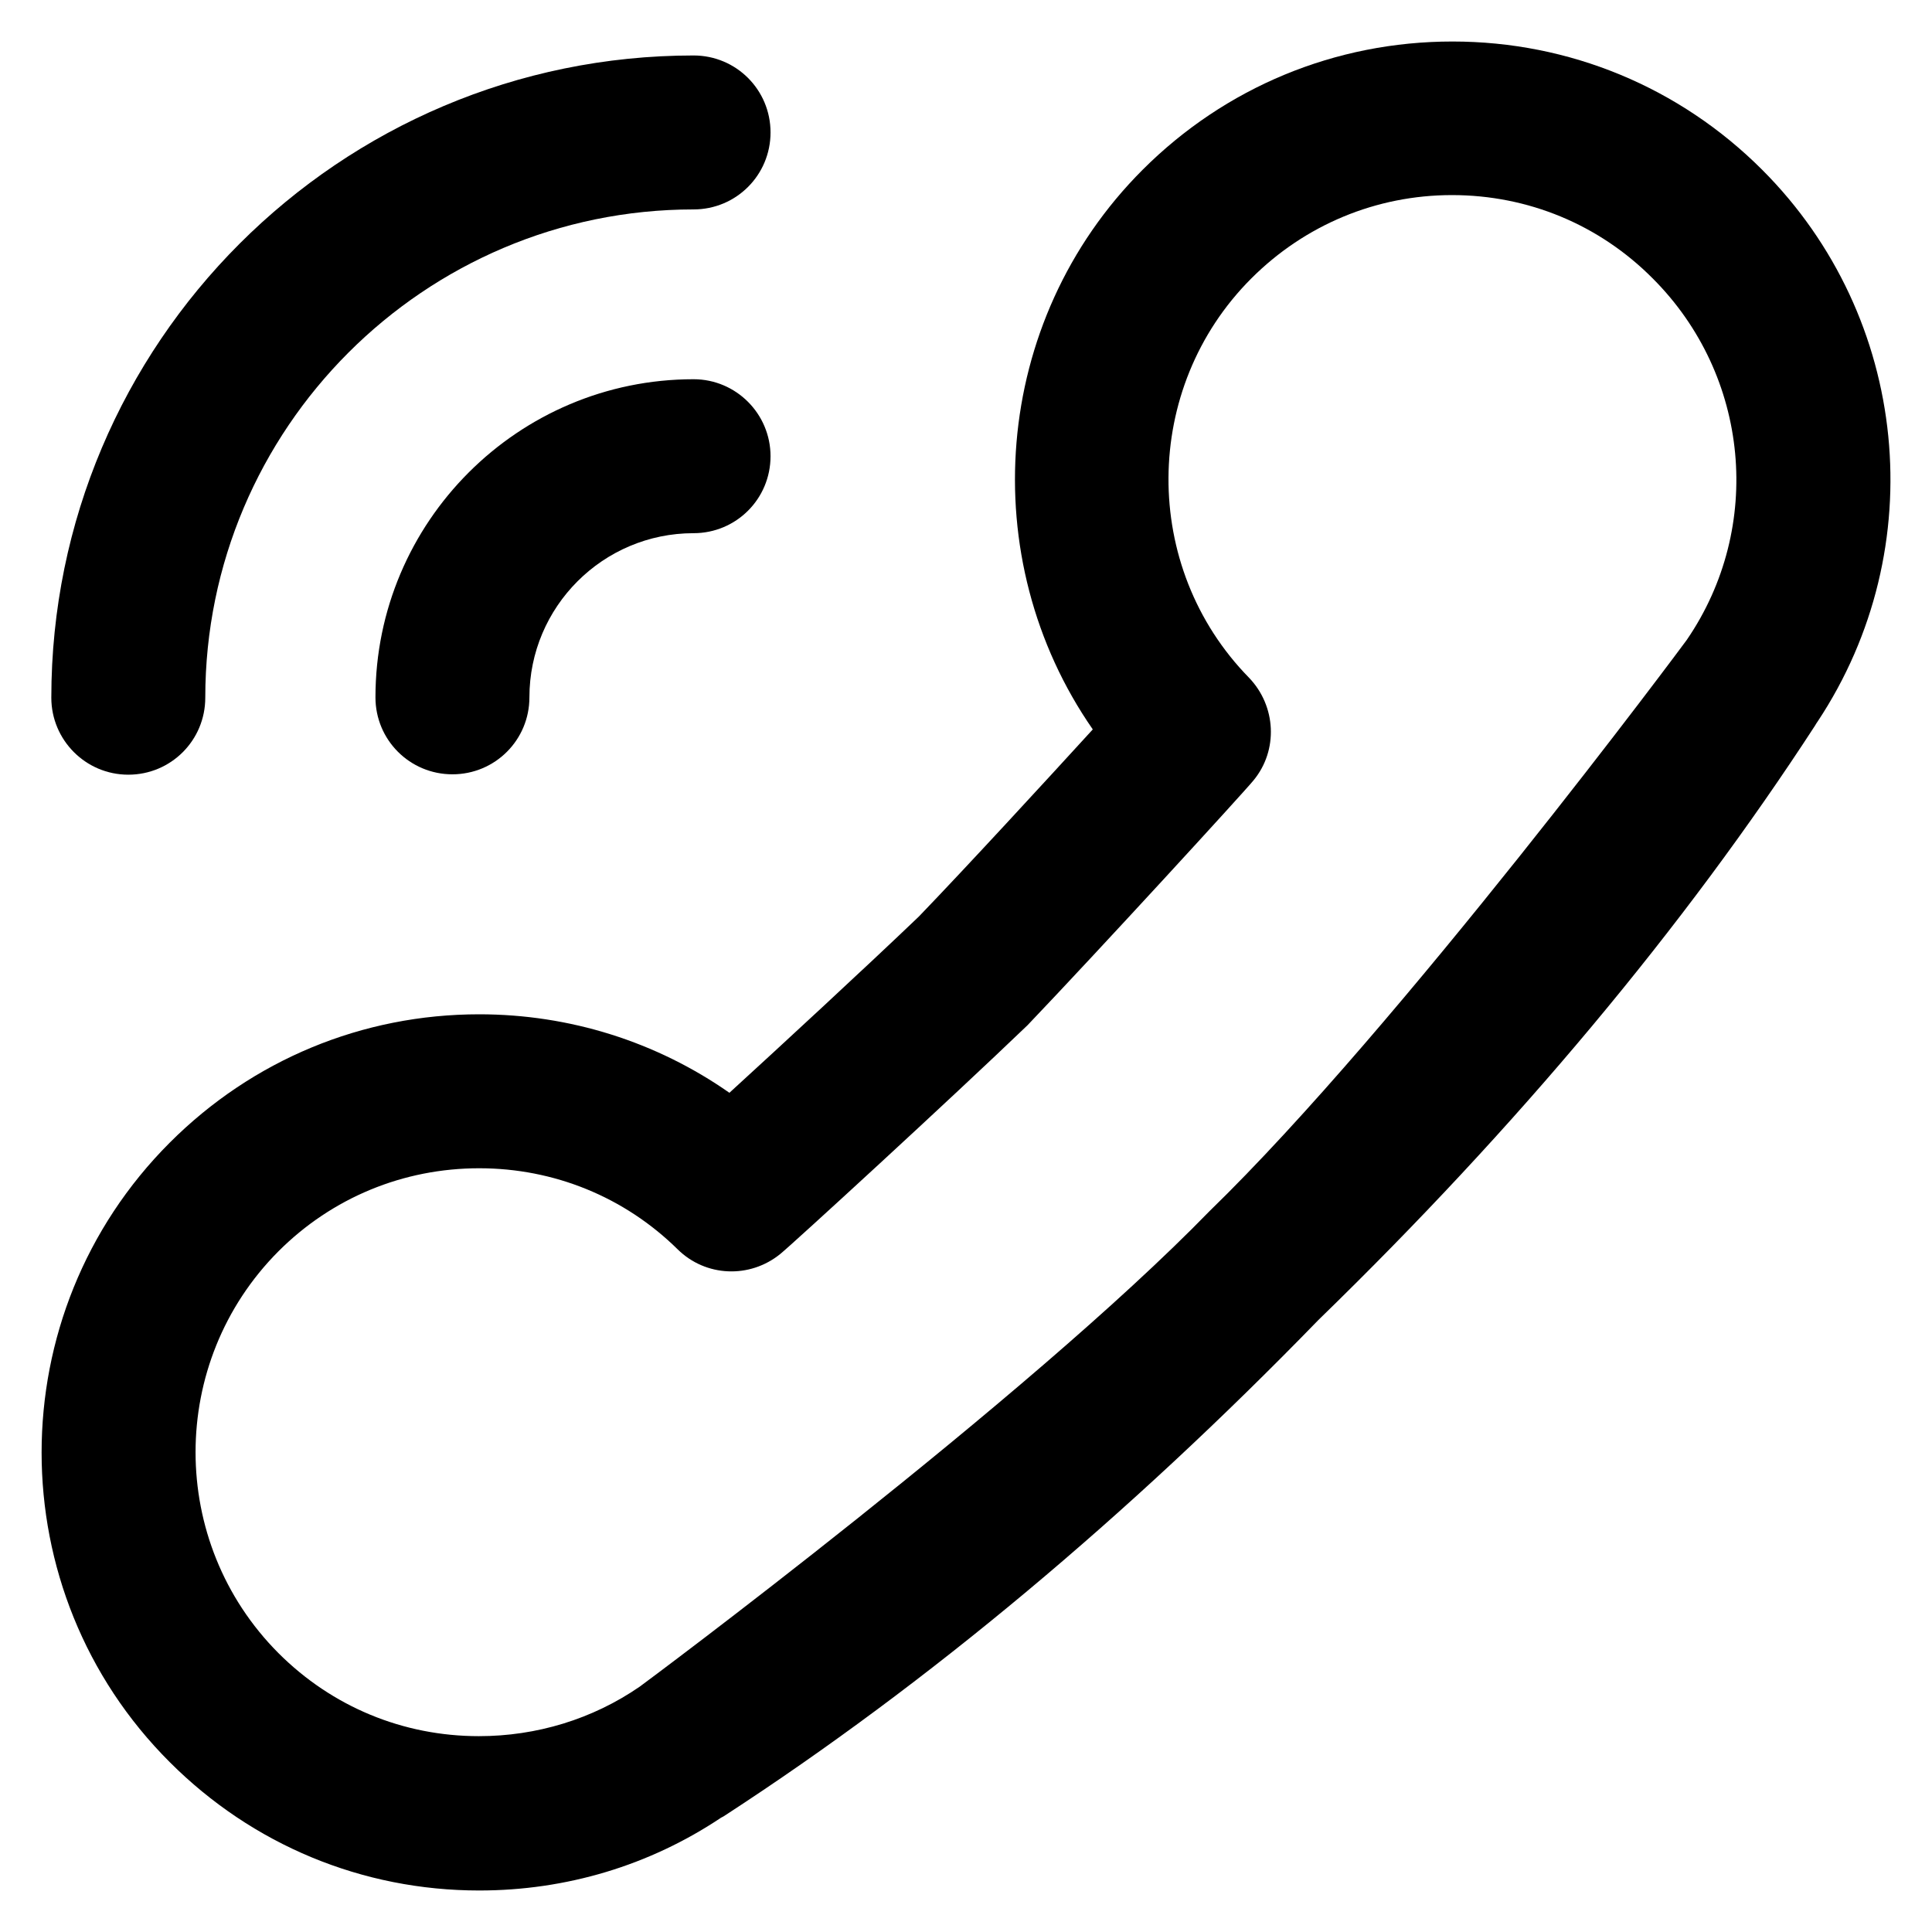 <?xml version='1.0' encoding='utf-8'?>
<!DOCTYPE svg PUBLIC '-//W3C//DTD SVG 1.1//EN' 'http://www.w3.org/Graphics/SVG/1.1/DTD/svg11.dtd'>
<!-- Uploaded to: SVG Repo, www.svgrepo.com, Generator: SVG Repo Mixer Tools -->
<svg fill="#000000" height="800px" width="800px" version="1.1" xmlns="http://www.w3.org/2000/svg" viewBox="0 0 512 512" xmlns:xlink="http://www.w3.org/1999/xlink" enable-background="new 0 0 512 512">
  <g>
    <g>
      <path d="m467,45c-21.9-21.9-51.1-34-82.1-34-31,0-60.2,12.1-82.1,34-40.1,40.1-44.6,103.1-13.2,148.3-12.7,13.9-33.2,36.2-46.1,49.6-13.9,13.3-36.3,34-50.2,46.7-19.3-13.5-42.3-20.8-66.3-20.8-31,0-60.1,12.1-82,34-45.3,45.3-45.3,119 0,164.2 21.9,21.9 51,34 82,34 23,0 45.1-6.6 64.1-19.3 0.4-0.2 0.8-0.4 1.2-0.7 53.5-34.8 106.5-79.1 157.1-131.2 52.6-51.1 96.9-104.1 131.6-157.5 0.2-0.4 0.5-0.8 0.7-1.1 30.4-45.9 24.4-107.1-14.7-146.2zm-20,124.6c-0.4,0.6-76.1,102.5-126.5,151.4-48.5,49.9-150.4,125.6-151,126-12.5,8.6-27.3,13.1-42.6,13.1-20.1,0-38.9-7.8-53.1-22-29.3-29.4-29.3-77.1 0-106.5 14.2-14.2 33.1-22 53.2-22 19.8,0 38.5,7.6 52.6,21.5 7.4,7.3 19.1,7.8 27.2,1.2 3.1-2.5 45.1-41 65.5-60.6 18.9-19.8 57.4-61.8 59.9-64.9 6.6-8 6-19.7-1.2-27.2-28.7-29.3-28.4-76.8 0.6-105.8 14.2-14.2 33.1-22.1 53.2-22.1 20.1,0 39,7.8 53.2,22.1 25.7,25.7 29.5,65.9 9,95.8z"/>
      <path d="M34,205.3c11.3,0,20.4-9.1,20.4-20.4c0-71.3,58-129.4,129.4-129.4c11.3,0,20.4-9.1,20.4-20.4c0-11.3-9.1-20.4-20.4-20.4    C89.9,14.7,13.6,91,13.6,184.9C13.6,196.1,22.7,205.3,34,205.3z"/>
      <path d="m183.8,100.5c-46.5,0-84.3,37.8-84.3,84.3 0,11.3 9.1,20.4 20.4,20.4 11.3,0 20.4-9.1 20.4-20.4 0-24 19.5-43.5 43.5-43.5 11.3,0 20.4-9.1 20.4-20.4-2.84217e-14-11.2-9.1-20.4-20.4-20.4z"/>
    </g>
  </g>
</svg>